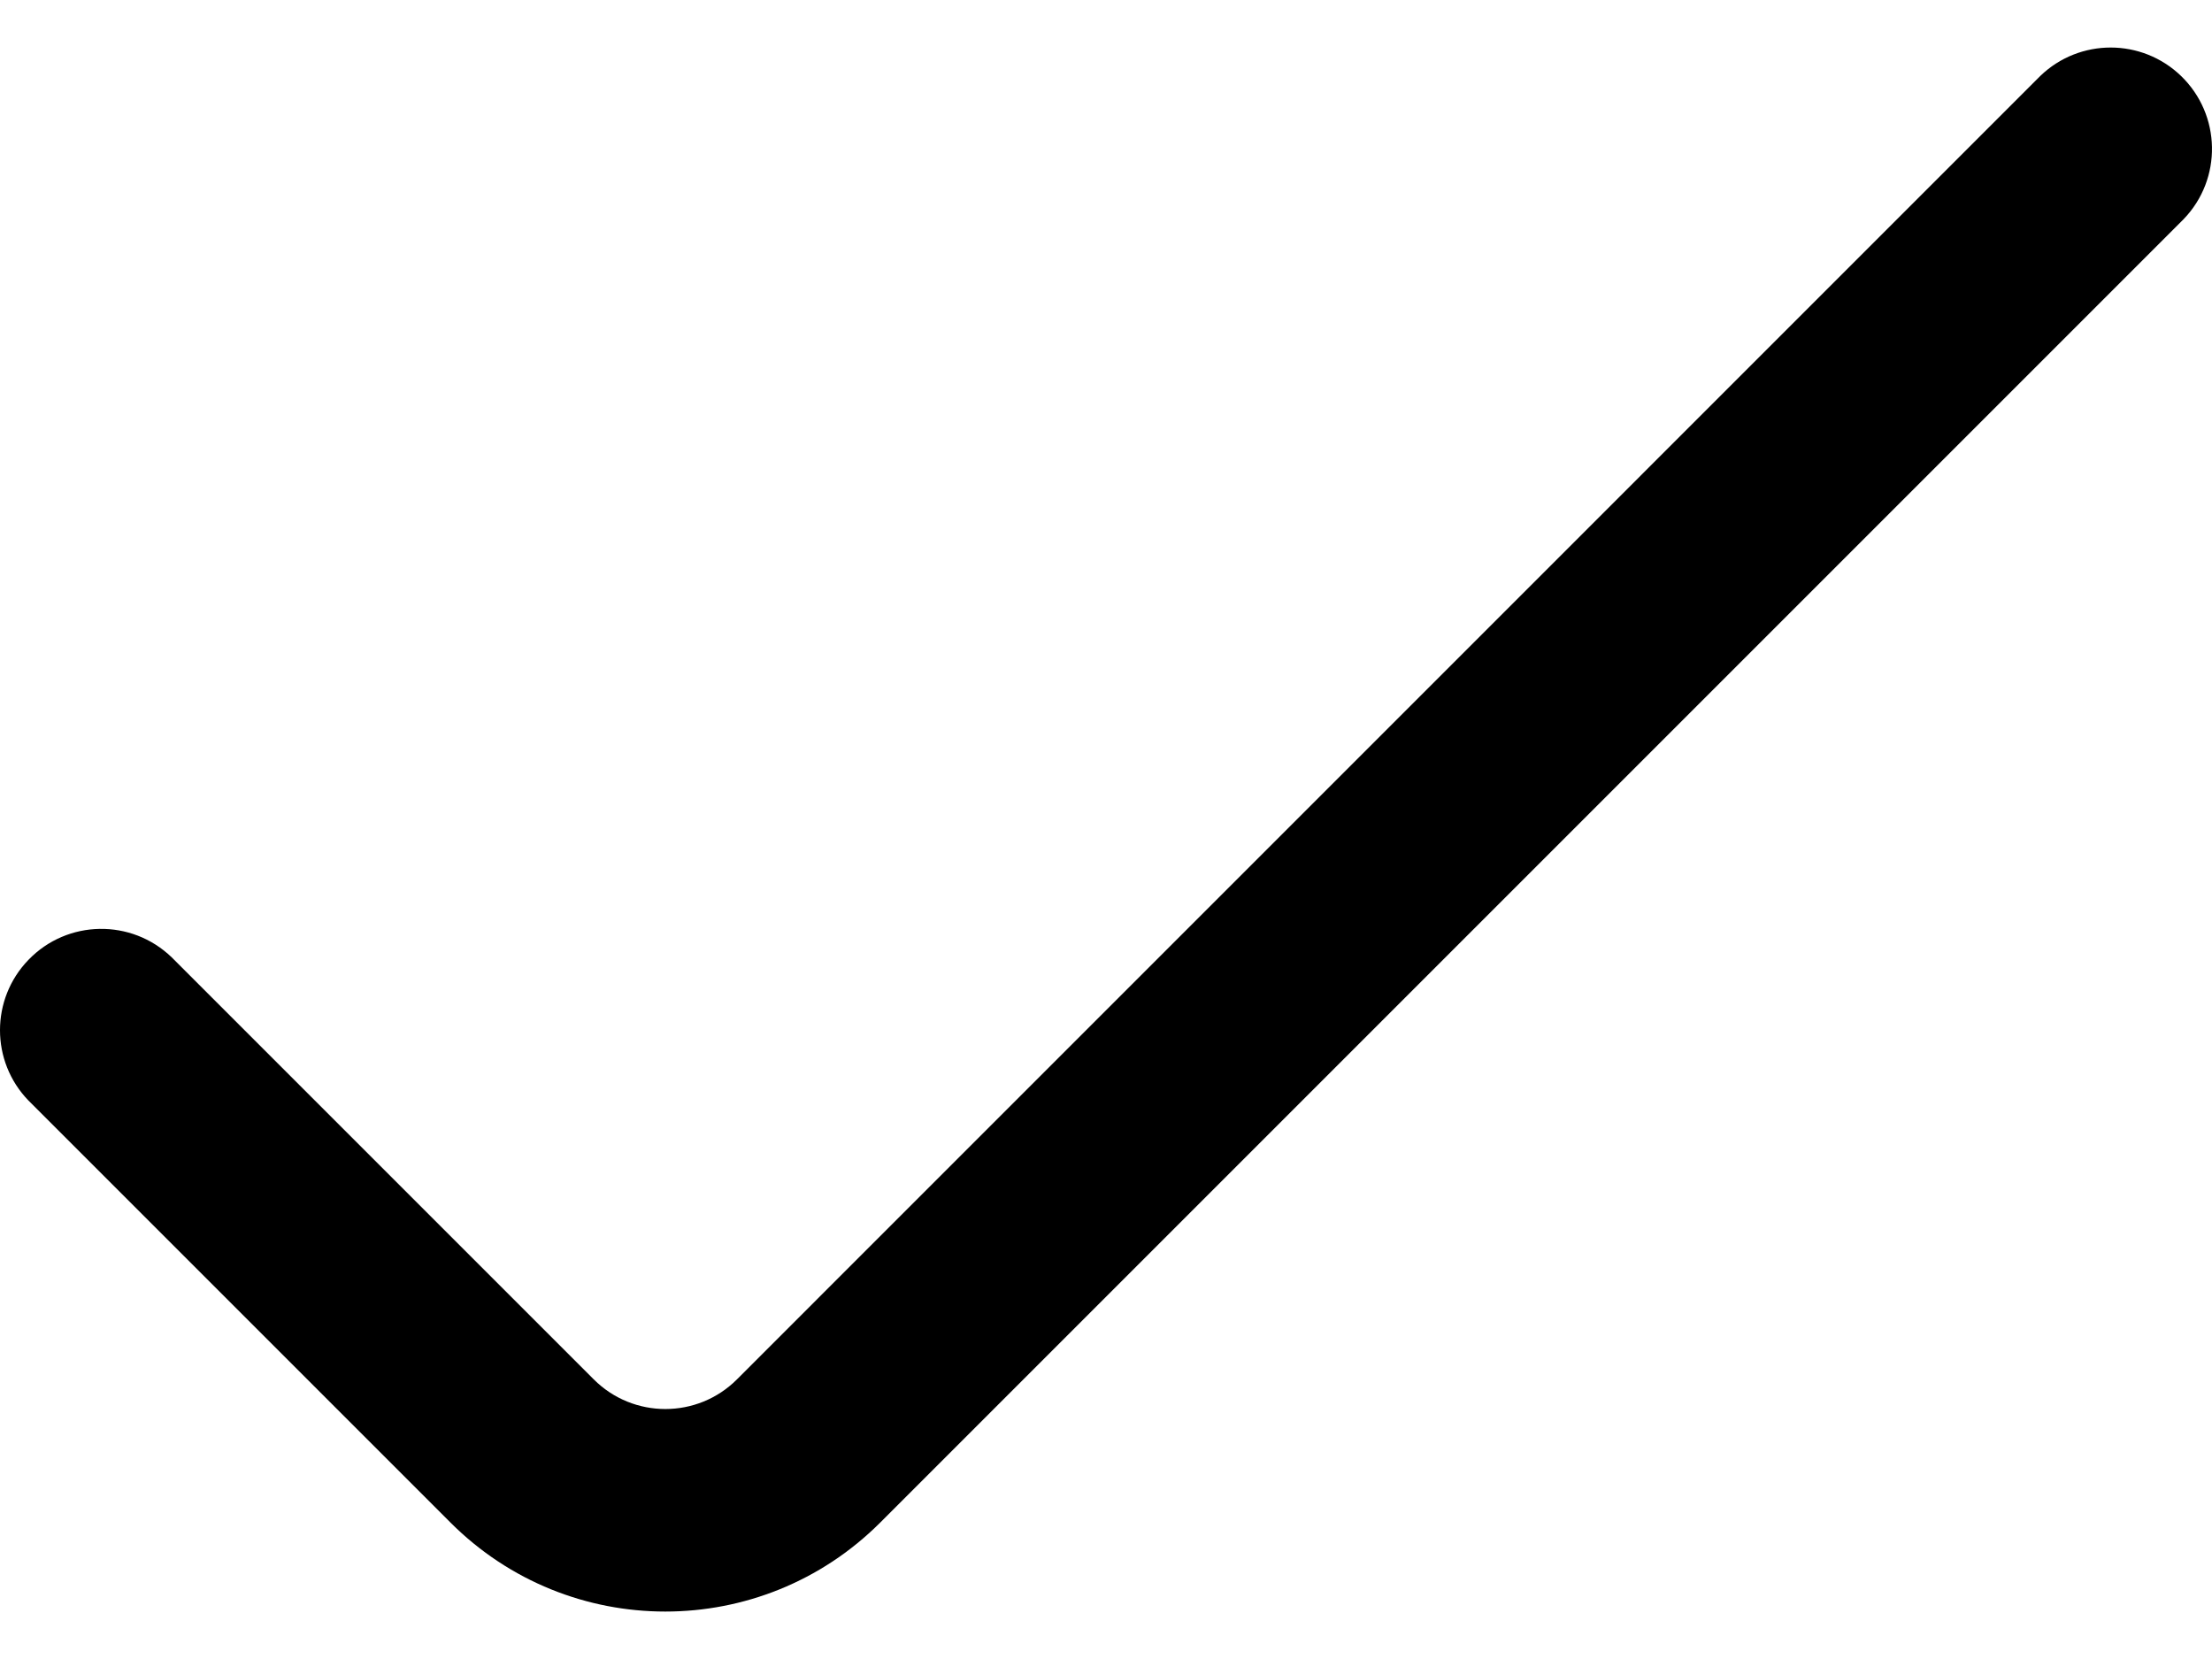 <svg width="24" height="18" viewBox="0 0 24 18" fill="none" xmlns="http://www.w3.org/2000/svg">
<g id="Group">
<path id="Vector" d="M0.309 11.941L4.888 16.52C6.175 17.807 8.262 17.807 9.55 16.52L23.692 2.378C24.113 1.942 24.101 1.246 23.664 0.824C23.238 0.413 22.563 0.413 22.137 0.824L7.996 14.966C7.567 15.395 6.871 15.395 6.442 14.966L1.863 10.387C1.426 9.965 0.73 9.977 0.309 10.414C-0.103 10.84 -0.103 11.515 0.309 11.941Z" fill="black"/>
</g>
</svg>
